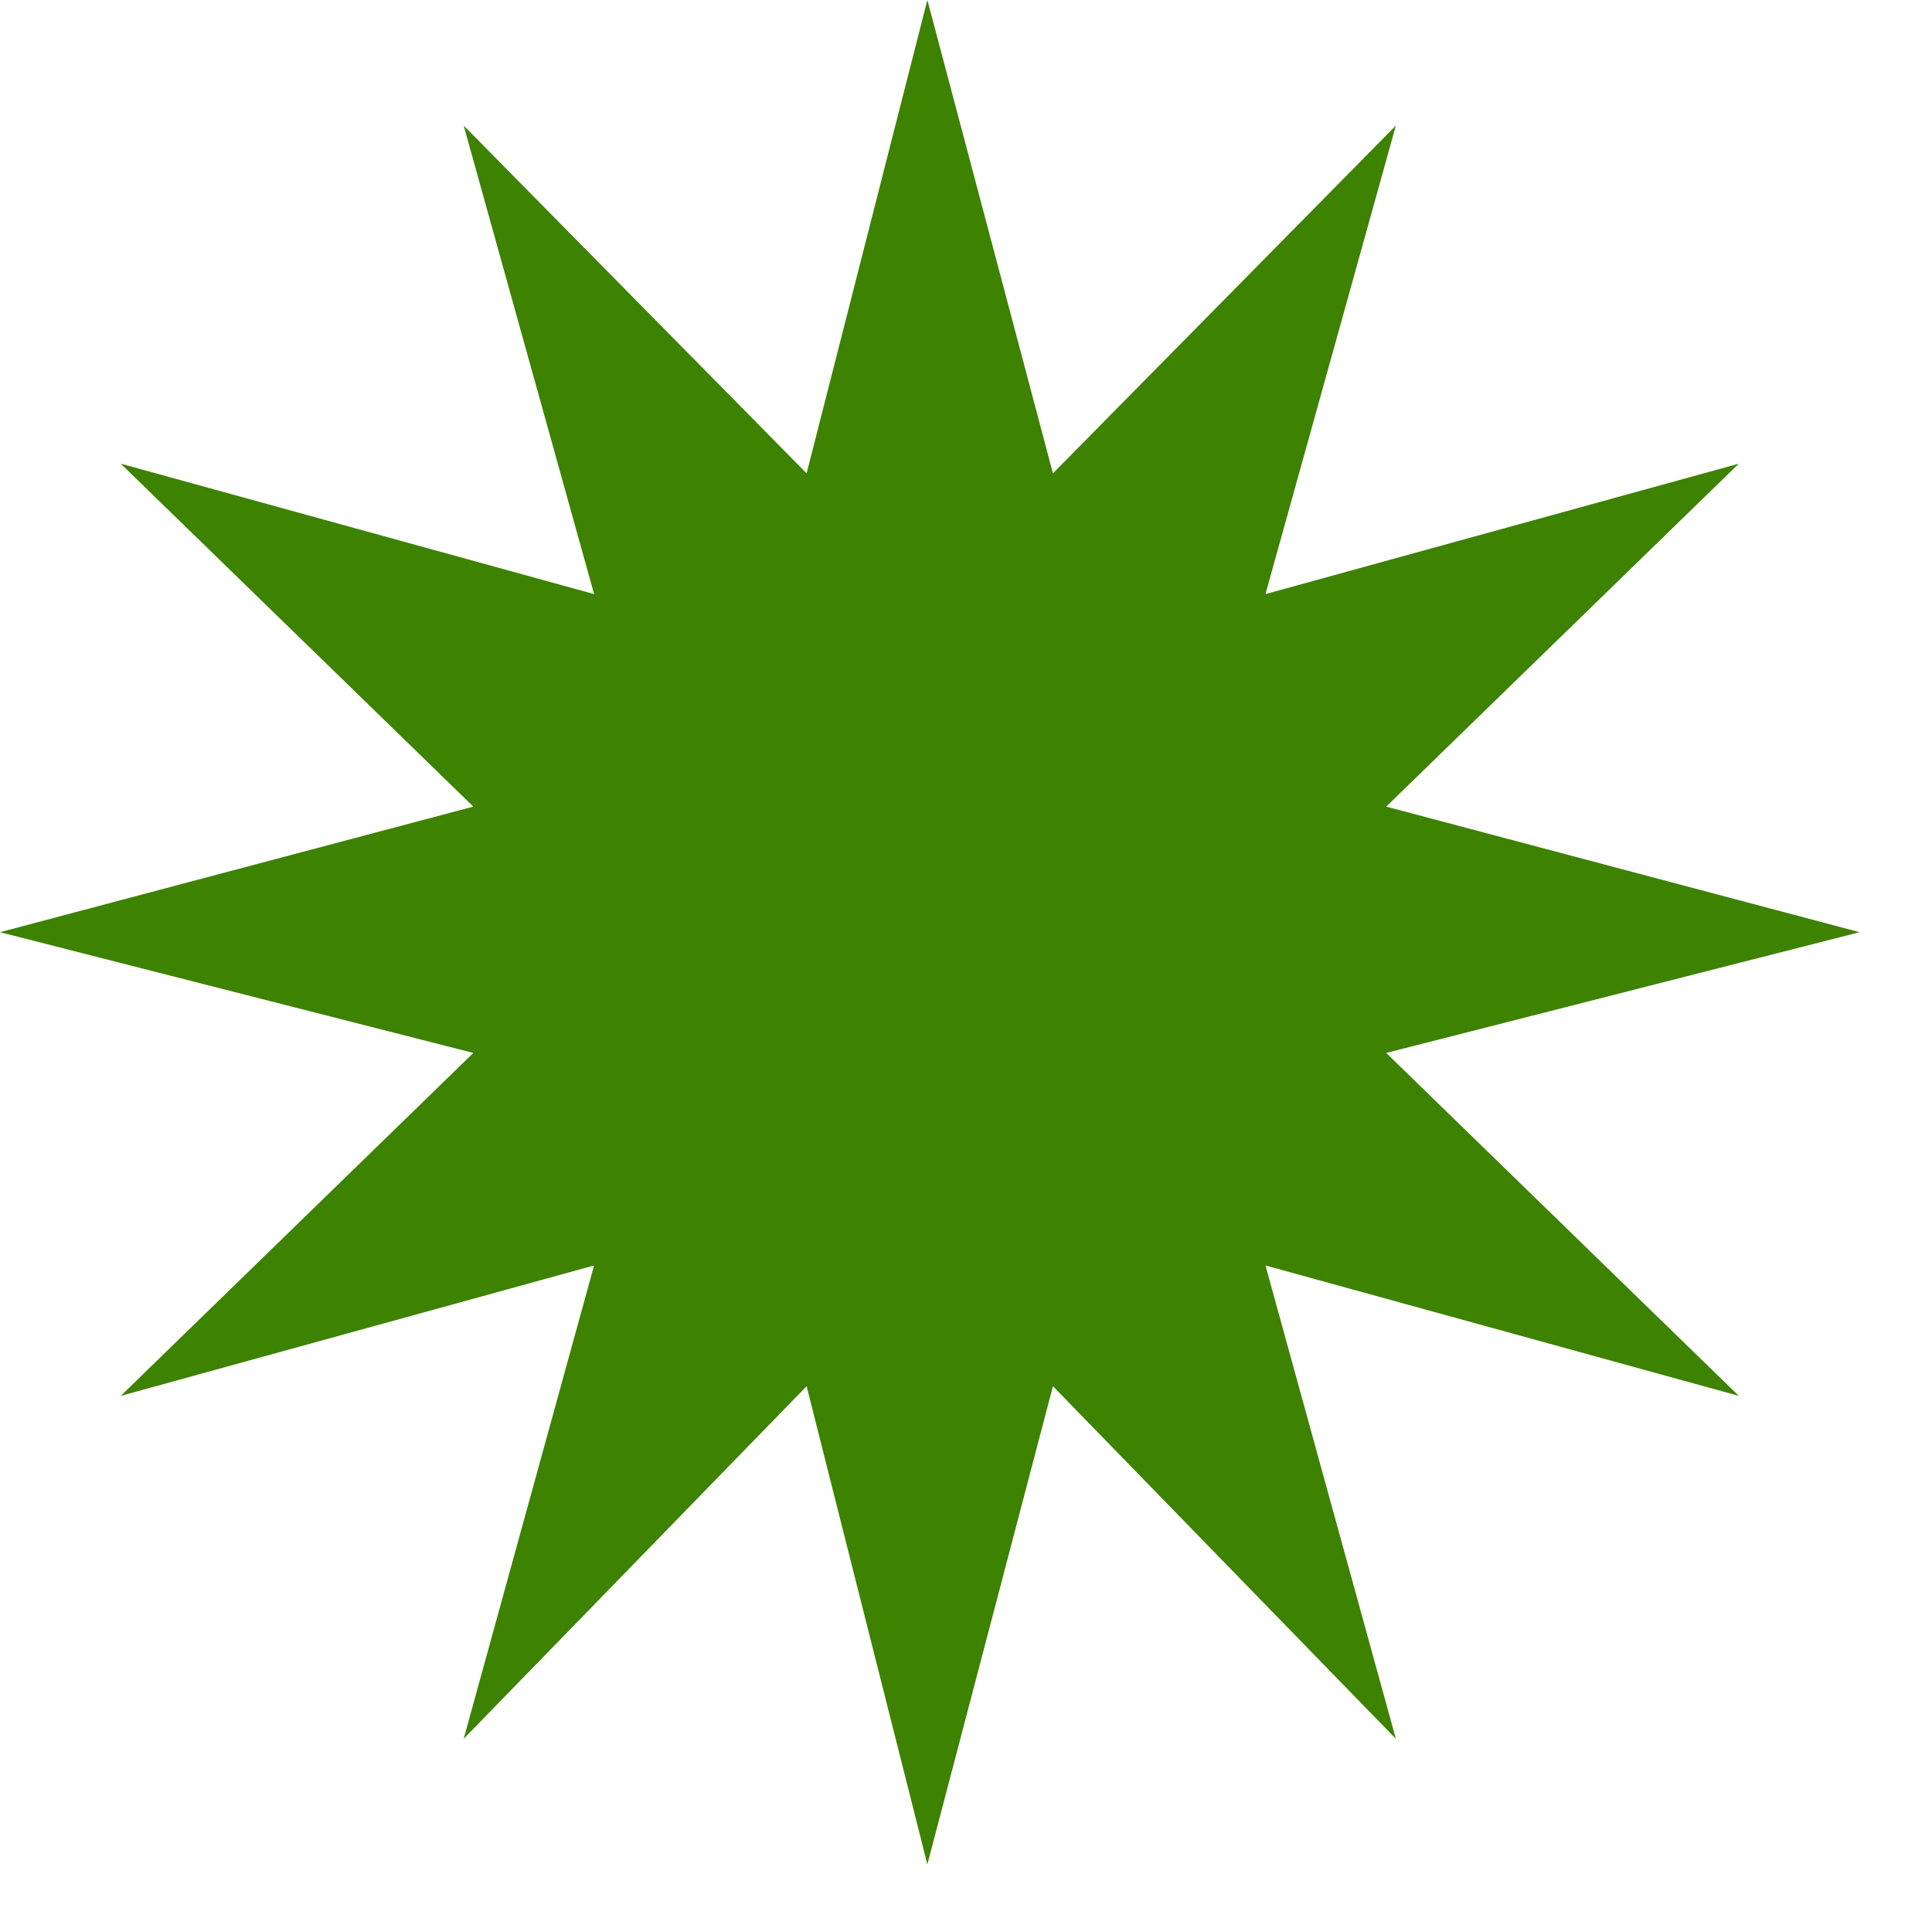 <?xml version="1.0" encoding="UTF-8"?> <svg xmlns="http://www.w3.org/2000/svg" width="16" height="16" viewBox="0 0 16 16" fill="none"><path d="M7.68 15.44L6.68 11.48L3.84 14.4L4.92 10.48L1 11.56L3.92 8.72L0 7.72L3.92 6.68L1 3.84L4.92 4.92L3.84 1.04L6.68 3.92L7.68 0L8.72 3.92L11.56 1.04L10.48 4.92L14.4 3.84L11.48 6.68L15.4 7.72L11.48 8.72L14.4 11.56L10.48 10.48L11.56 14.4L8.72 11.48L7.68 15.44Z" fill="#3D8200"></path></svg> 